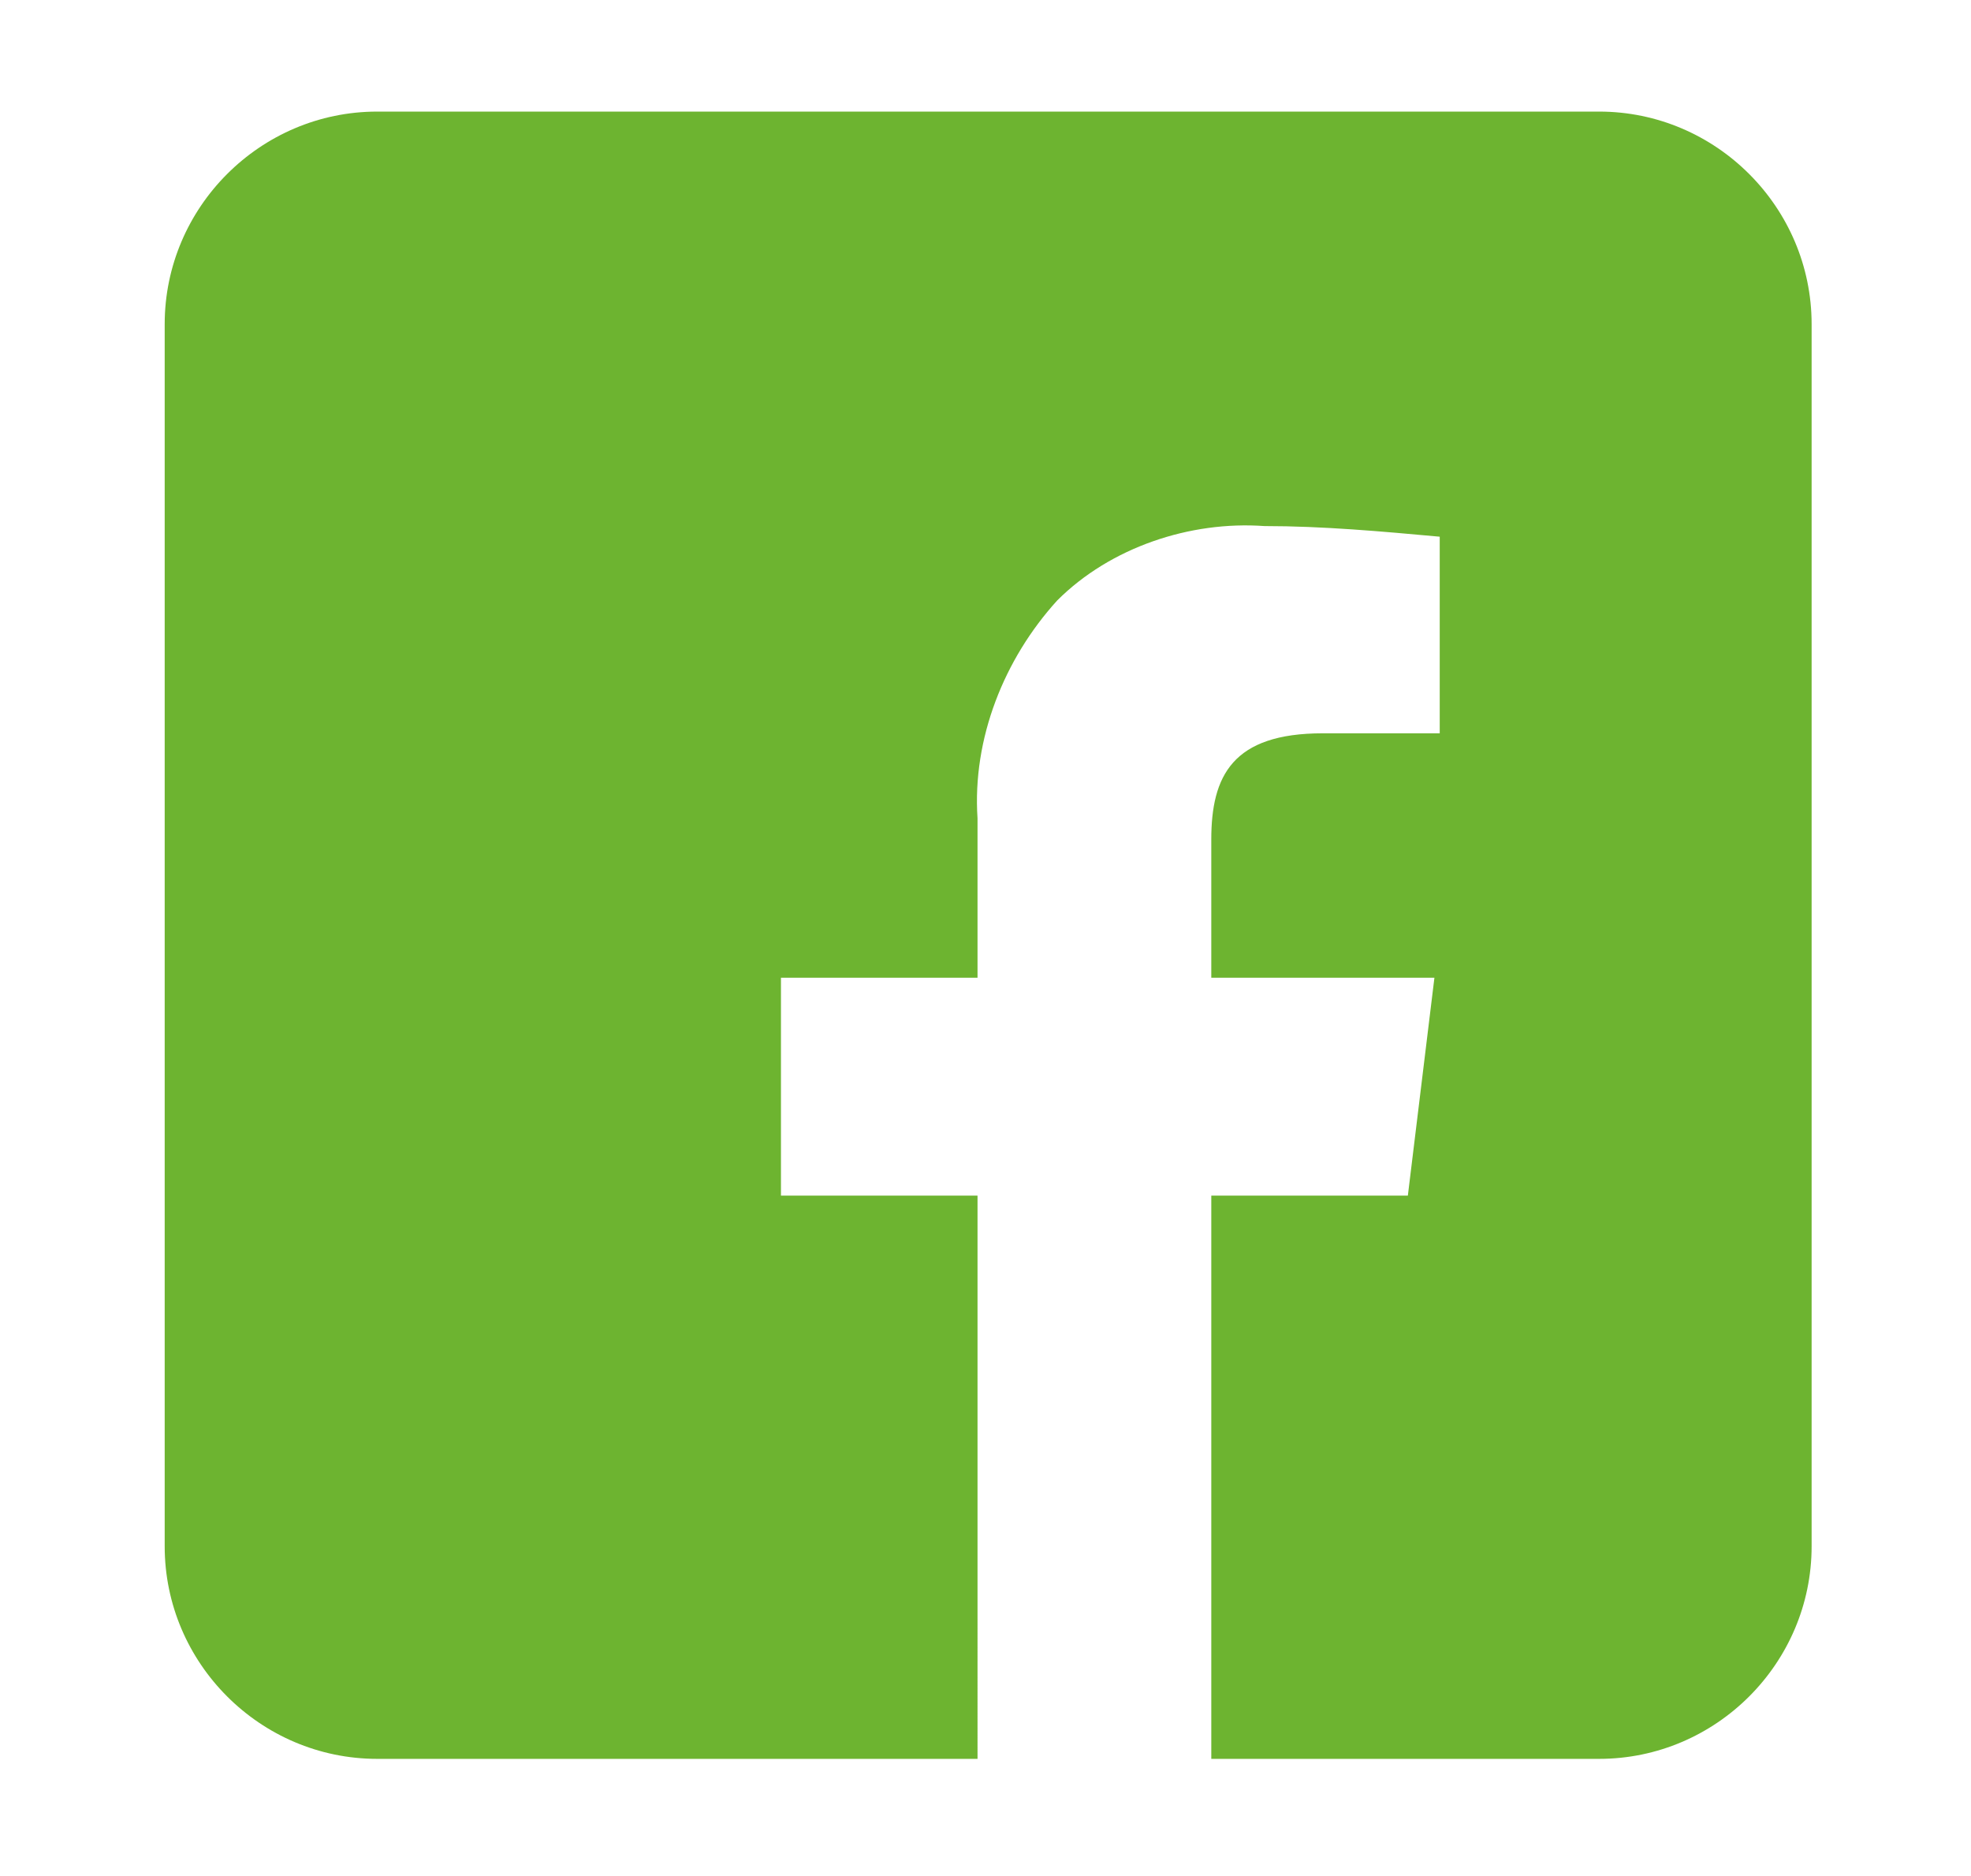 <?xml version="1.0" encoding="utf-8"?>
<!-- Generator: Adobe Illustrator 27.0.0, SVG Export Plug-In . SVG Version: 6.00 Build 0)  -->
<svg version="1.1" id="Ebene_1" xmlns="http://www.w3.org/2000/svg" xmlns:xlink="http://www.w3.org/1999/xlink" x="0px" y="0px"
	 viewBox="0 0 37.1 35.3" style="enable-background:new 0 0 37.1 35.3;" xml:space="preserve">
<style type="text/css">
	.st0{fill:#6DB430;}
</style>
<path id="_Icon_Color_2" class="st0" d="M18.4,33.1H7.1c-2.2,0-4-1.8-4-4v-23c0-2.2,1.8-4,4-4h23c2.2,0,4,1.8,4,4v23
	c0,2.2-1.8,4-4,4h-7.3V22.5h3.7l0.5-4.1h-4.2v-2.6c0-1.2,0.4-2,2.1-2h2.2v-3.7c-1.1-0.1-2.2-0.2-3.3-0.2c-1.4-0.1-2.9,0.4-3.9,1.4
	c-1,1.1-1.6,2.6-1.5,4.1v3h-3.7v4.1h3.7V33.1L18.4,33.1z"/>
</svg>
